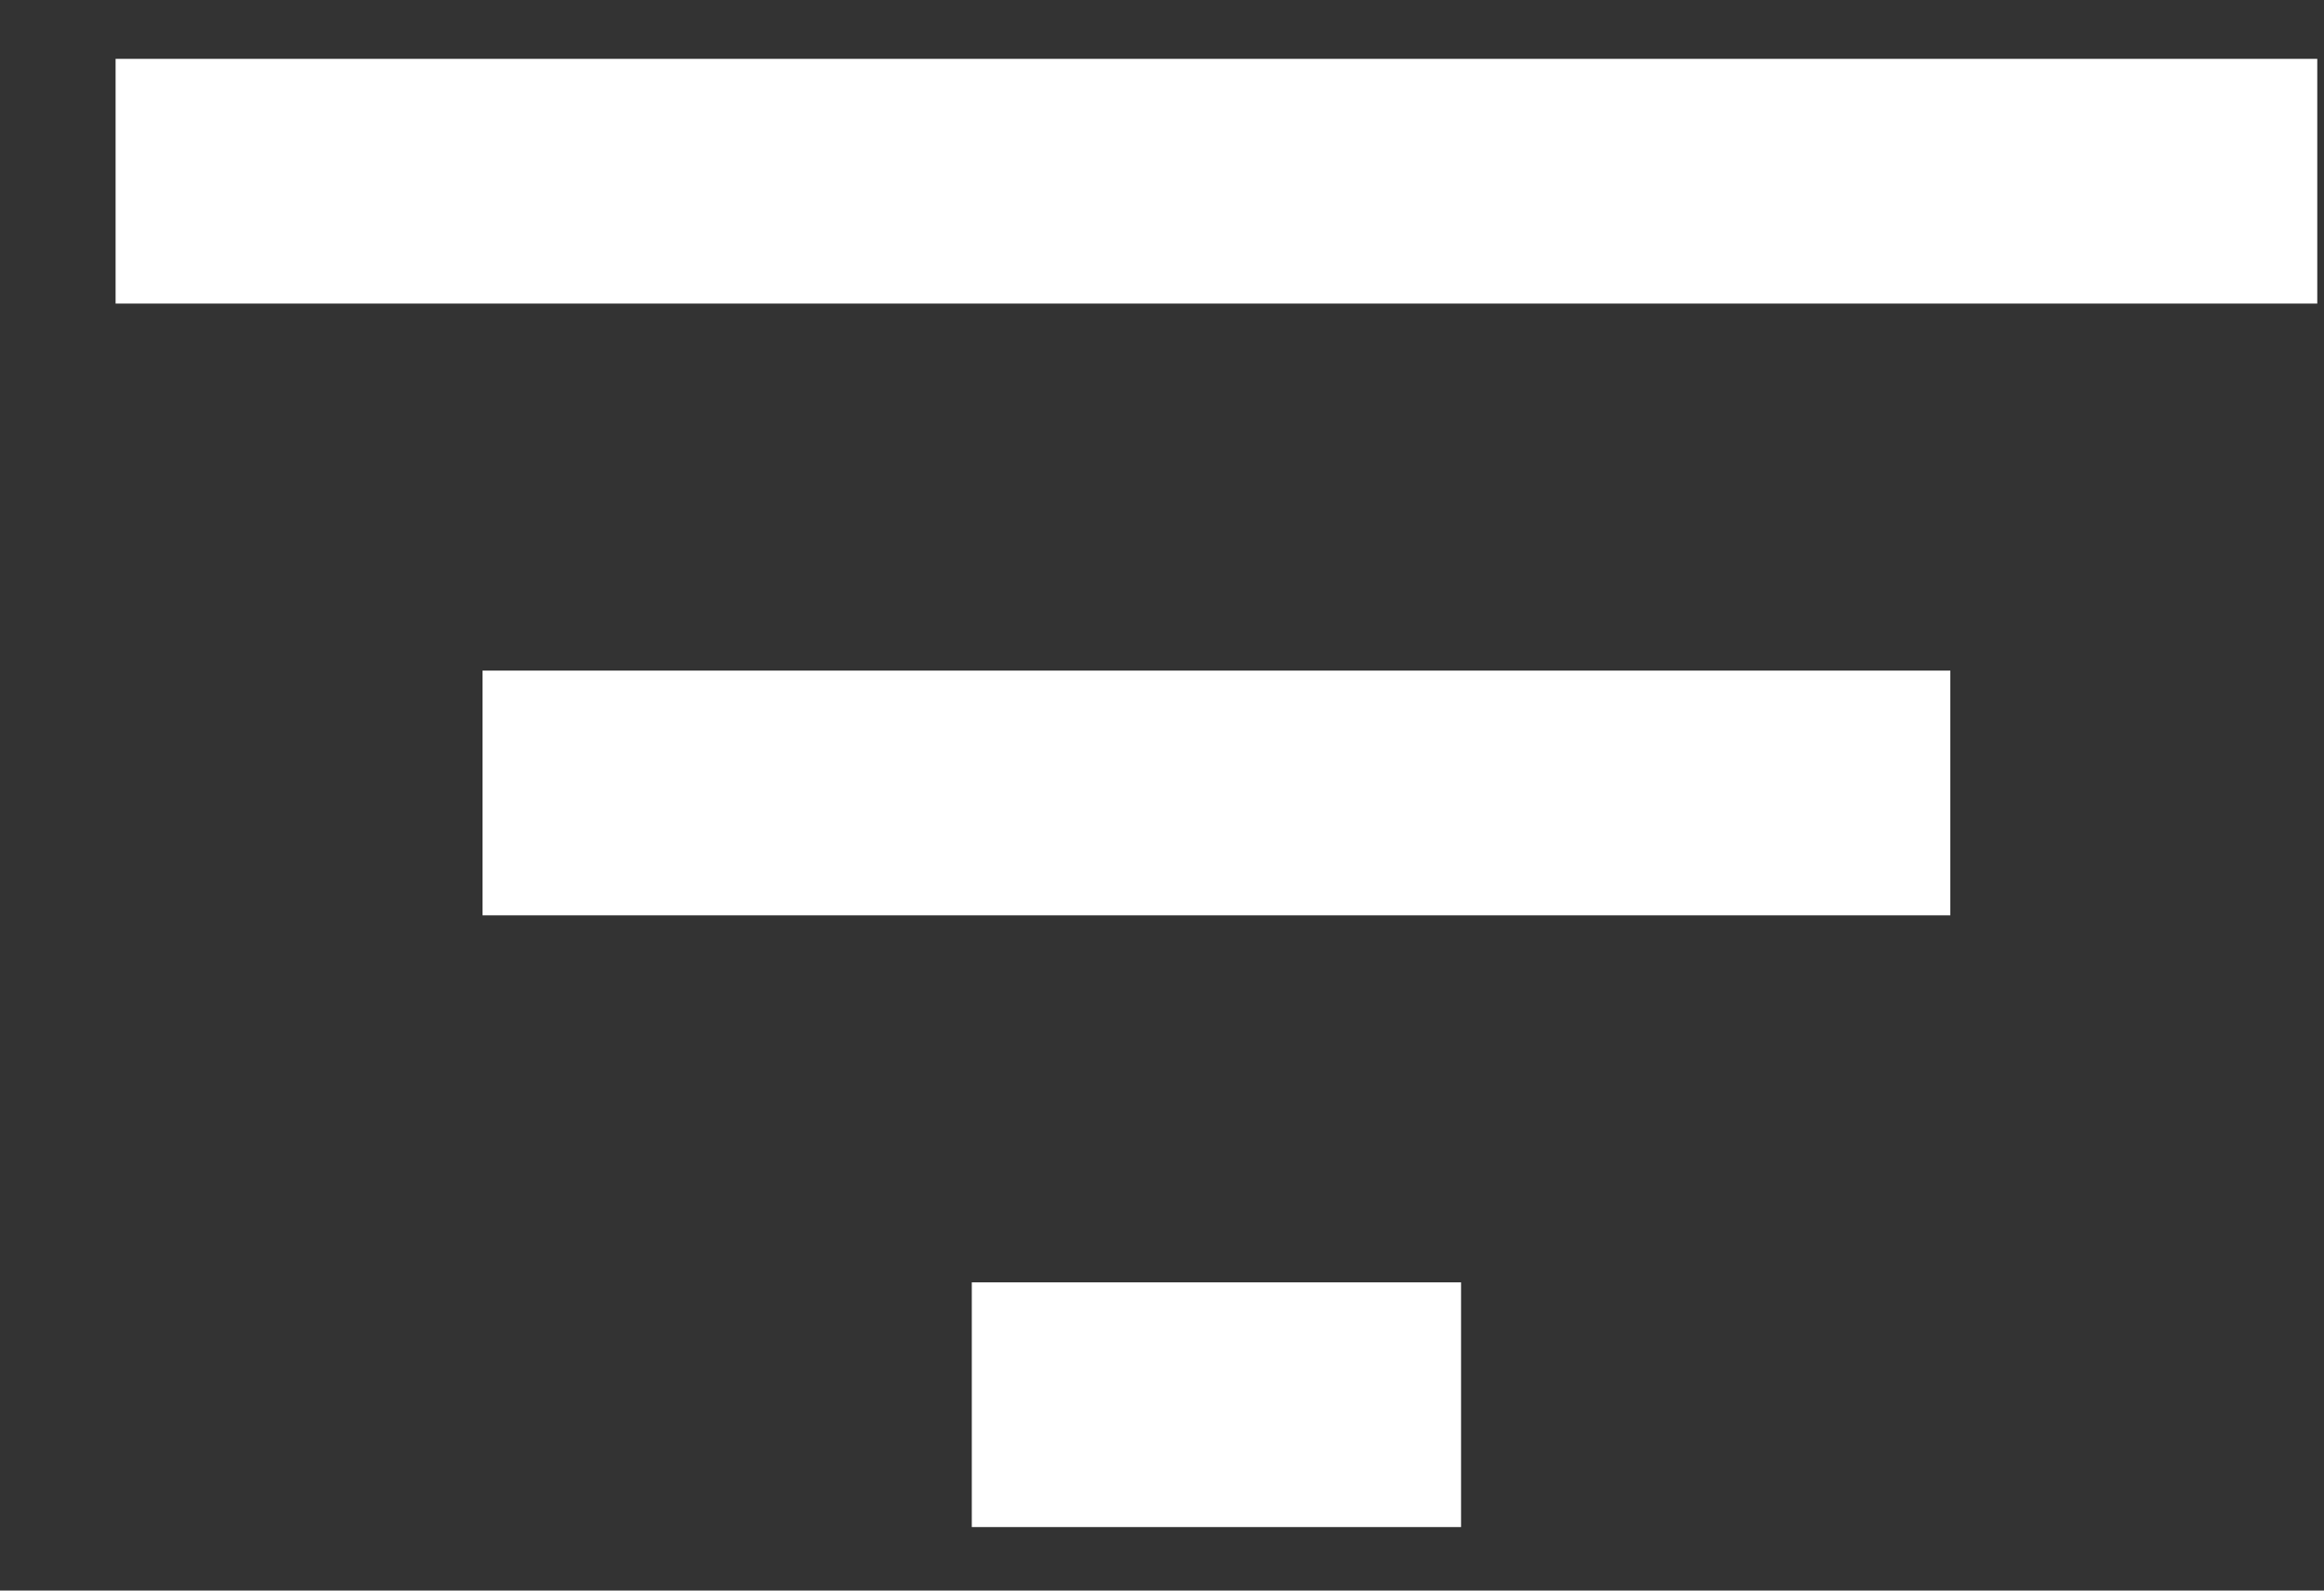 <svg width="19" height="13" viewBox="0 0 19 13" fill="none" xmlns="http://www.w3.org/2000/svg">
<rect x="0" y="0" width="19" height="13" fill="#333333" stroke="none"/>
<path d="M7.945 12.481V10.481H11.945V12.481H7.945ZM3.945 7.481L3.945 5.481L15.945 5.481L15.945 7.481L3.945 7.481ZM0.945 2.481L0.945 0.481L18.945 0.481V2.481L0.945 2.481Z" fill="white"/>
</svg>